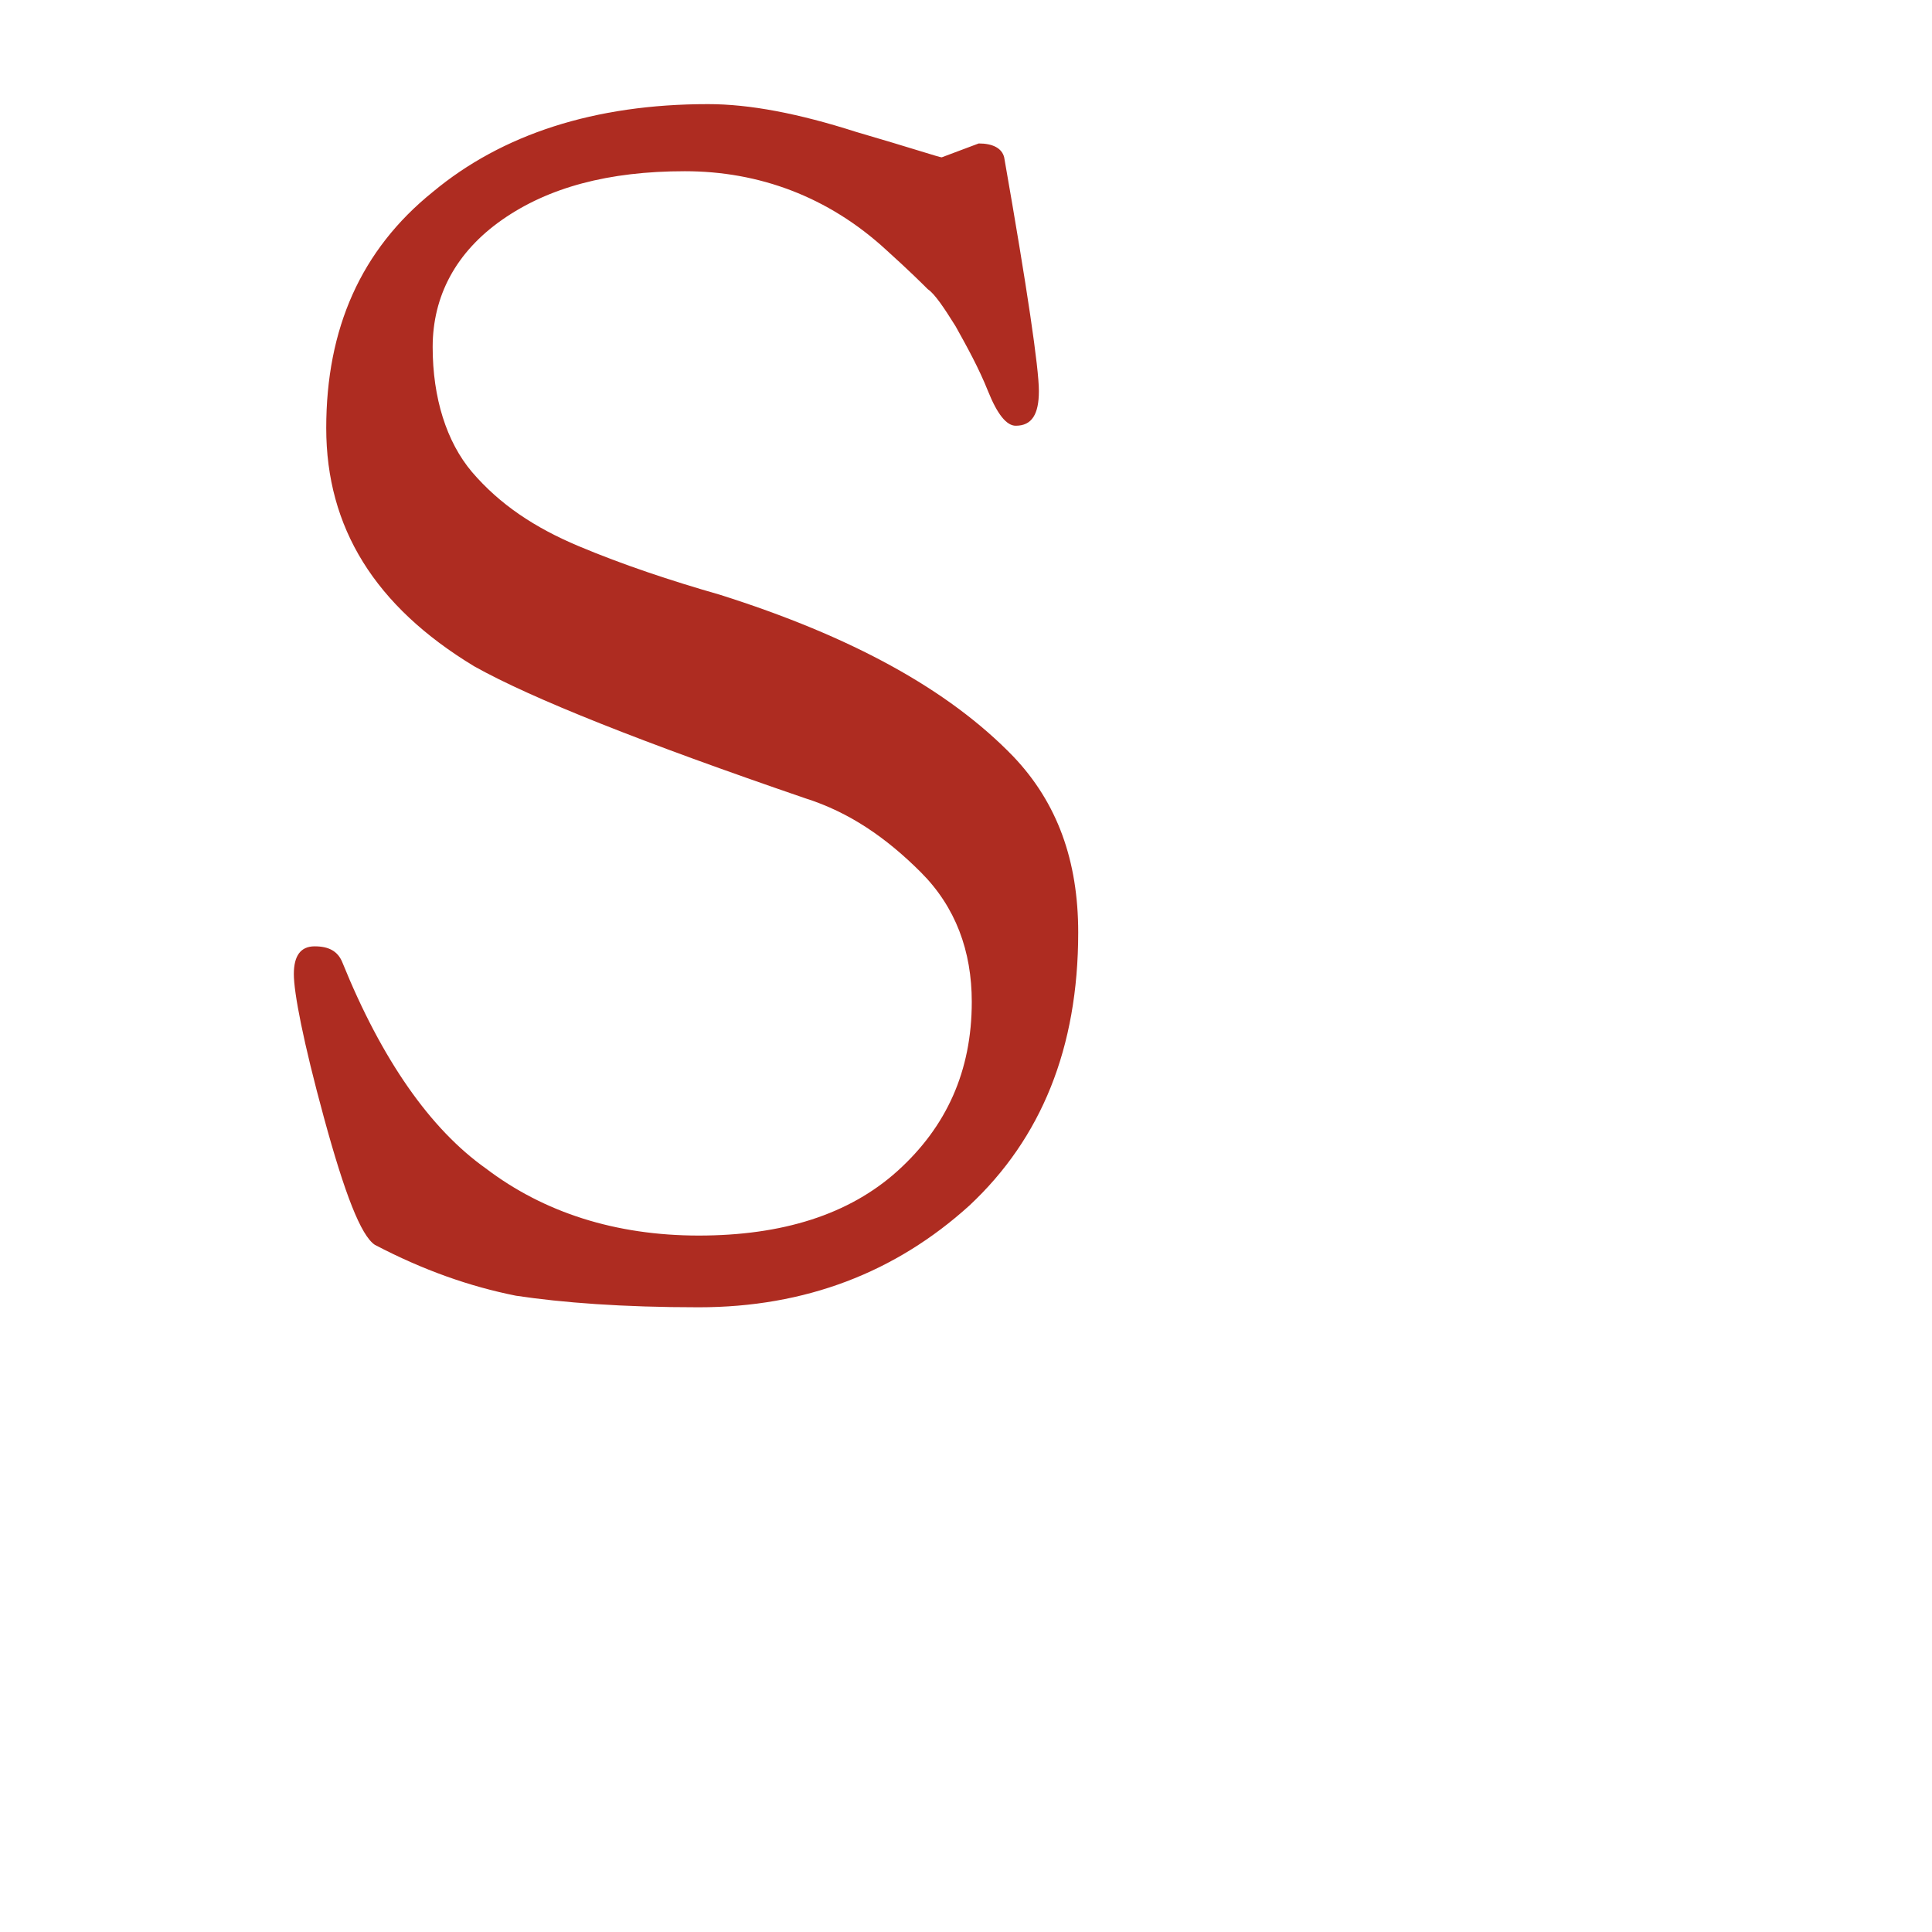 <?xml version="1.0" encoding="utf-8"?>
<!-- Generator: Adobe Illustrator 22.0.1, SVG Export Plug-In . SVG Version: 6.00 Build 0)  -->
<svg version="1.1" id="Livello_1" xmlns="http://www.w3.org/2000/svg" xmlns:xlink="http://www.w3.org/1999/xlink" x="0px" y="0px"
	 width="83.5px" height="83.5px" viewBox="0 0 83.5 83.5" style="enable-background:new 0 0 83.5 83.5;" xml:space="preserve">
<style type="text/css">
	.st0{fill:#AE2C21;}
</style>
<path class="st0" d="M40.7,6.8l1.6-0.6c0.6,0,1,0.2,1.1,0.6c1,5.7,1.5,9.1,1.5,10.1s-0.3,1.5-1,1.5c-0.4,0-0.8-0.5-1.2-1.5
	c-0.4-1-0.9-1.9-1.4-2.8c-0.5-0.8-0.9-1.4-1.2-1.6c-0.2-0.2-0.8-0.8-1.8-1.7c-2.5-2.3-5.5-3.4-8.7-3.4c-3.3,0-5.9,0.7-7.9,2.1
	s-3,3.3-3,5.5s0.6,4.1,1.7,5.4c1.2,1.4,2.7,2.4,4.6,3.2c1.9,0.8,4,1.5,6.1,2.1c5.7,1.8,9.9,4.1,12.7,7c1.9,2,2.8,4.5,2.8,7.6
	c0,5-1.6,8.9-4.7,11.8c-3.2,2.9-7.1,4.4-11.7,4.4c-3.3,0-5.9-0.2-7.9-0.5c-2-0.4-4-1.1-6.1-2.2c-0.6-0.4-1.3-2.2-2.2-5.5
	s-1.3-5.4-1.3-6.2c0-0.8,0.3-1.2,0.9-1.2c0.6,0,1,0.2,1.2,0.7c1.7,4.2,3.8,7.2,6.2,8.9c2.5,1.9,5.6,2.9,9.2,2.9
	c3.6,0,6.5-0.9,8.6-2.8c2.1-1.9,3.2-4.3,3.2-7.3c0-2.2-0.7-4.1-2.2-5.6c-1.5-1.5-3.1-2.6-5-3.2c-7-2.4-11.8-4.3-14.3-5.7
	c-4.3-2.6-6.4-6-6.4-10.3c0-4.3,1.5-7.7,4.6-10.2c3-2.5,7-3.8,11.9-3.8c1.8,0,3.9,0.4,6.4,1.2C39.4,6.4,40.6,6.8,40.7,6.8z"/>
</svg>

